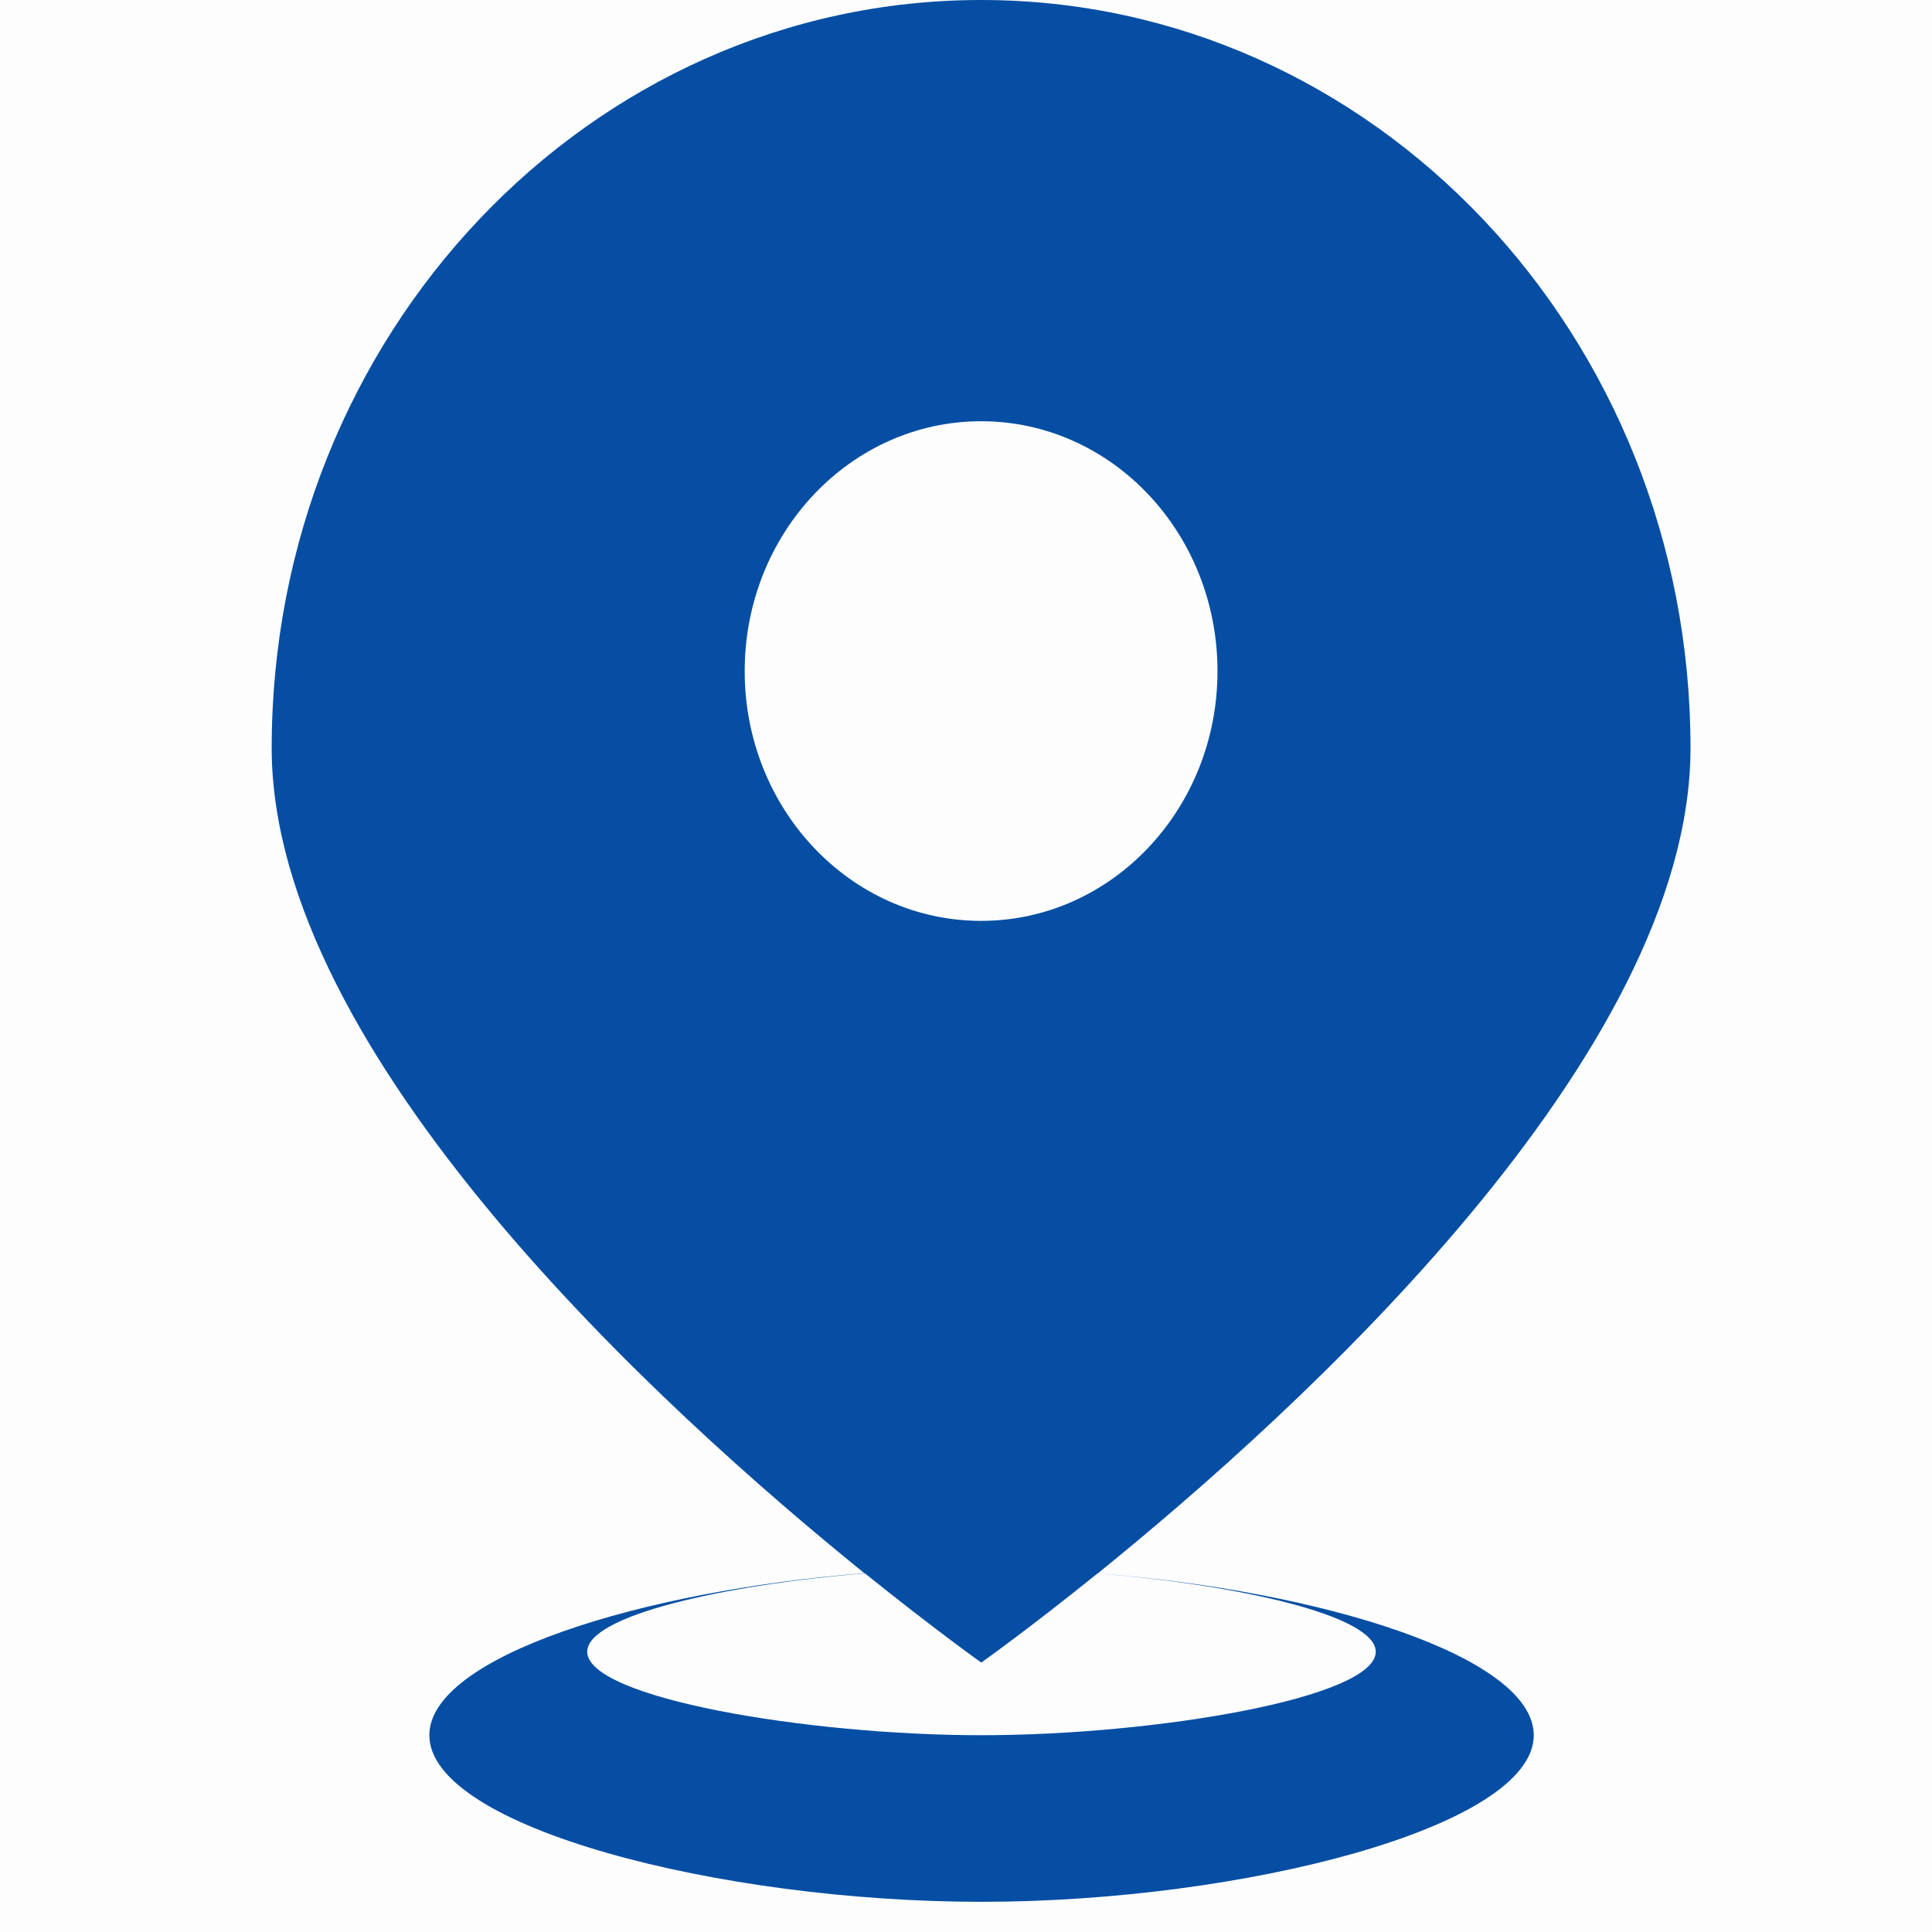 <?xml version="1.0" standalone="no"?><!DOCTYPE svg PUBLIC "-//W3C//DTD SVG 1.1//EN" "http://www.w3.org/Graphics/SVG/1.1/DTD/svg11.dtd"><svg t="1608876971791" class="icon" viewBox="0 0 1024 1024" version="1.1" xmlns="http://www.w3.org/2000/svg" p-id="13141" xmlns:xlink="http://www.w3.org/1999/xlink" width="20" height="20"><defs><style type="text/css"></style></defs><path d="M0 0h1024v1024H0z" fill="#054EA3" opacity=".01" p-id="13142"></path><path d="M581.856 833.92C688.528 747.632 896 559.232 896 396.448 896 177.408 727.76 0 520 0 312.32 0 144 177.6 144 396.448c0 162.688 207.568 351.28 314.144 437.376-118.688 9.376-230.576 44.352-230.576 85.872 0 48.8 154.128 88.304 292.64 88.304 138.4 0 292.72-39.616 292.72-88.304-0.096-41.728-112.176-76.512-231.072-85.776zM394.704 355.728c0-73.184 56.144-132.464 125.296-132.464 69.36 0 125.296 59.376 125.296 132.464 0 73.072-56.048 132.352-125.296 132.352s-125.296-59.28-125.296-132.352z m125.504 563.968c-92.384 0-208.96-19.76-208.96-44.256 0-19.04 71.648-35.36 147.2-41.52 36.928 29.728 61.648 47.28 61.648 47.28s24.816-17.552 61.648-47.28c75.568 6.144 147.424 22.48 147.424 41.536 0.096 24.384-116.592 44.24-208.96 44.24z" fill="#054EA3" p-id="13143"></path></svg>